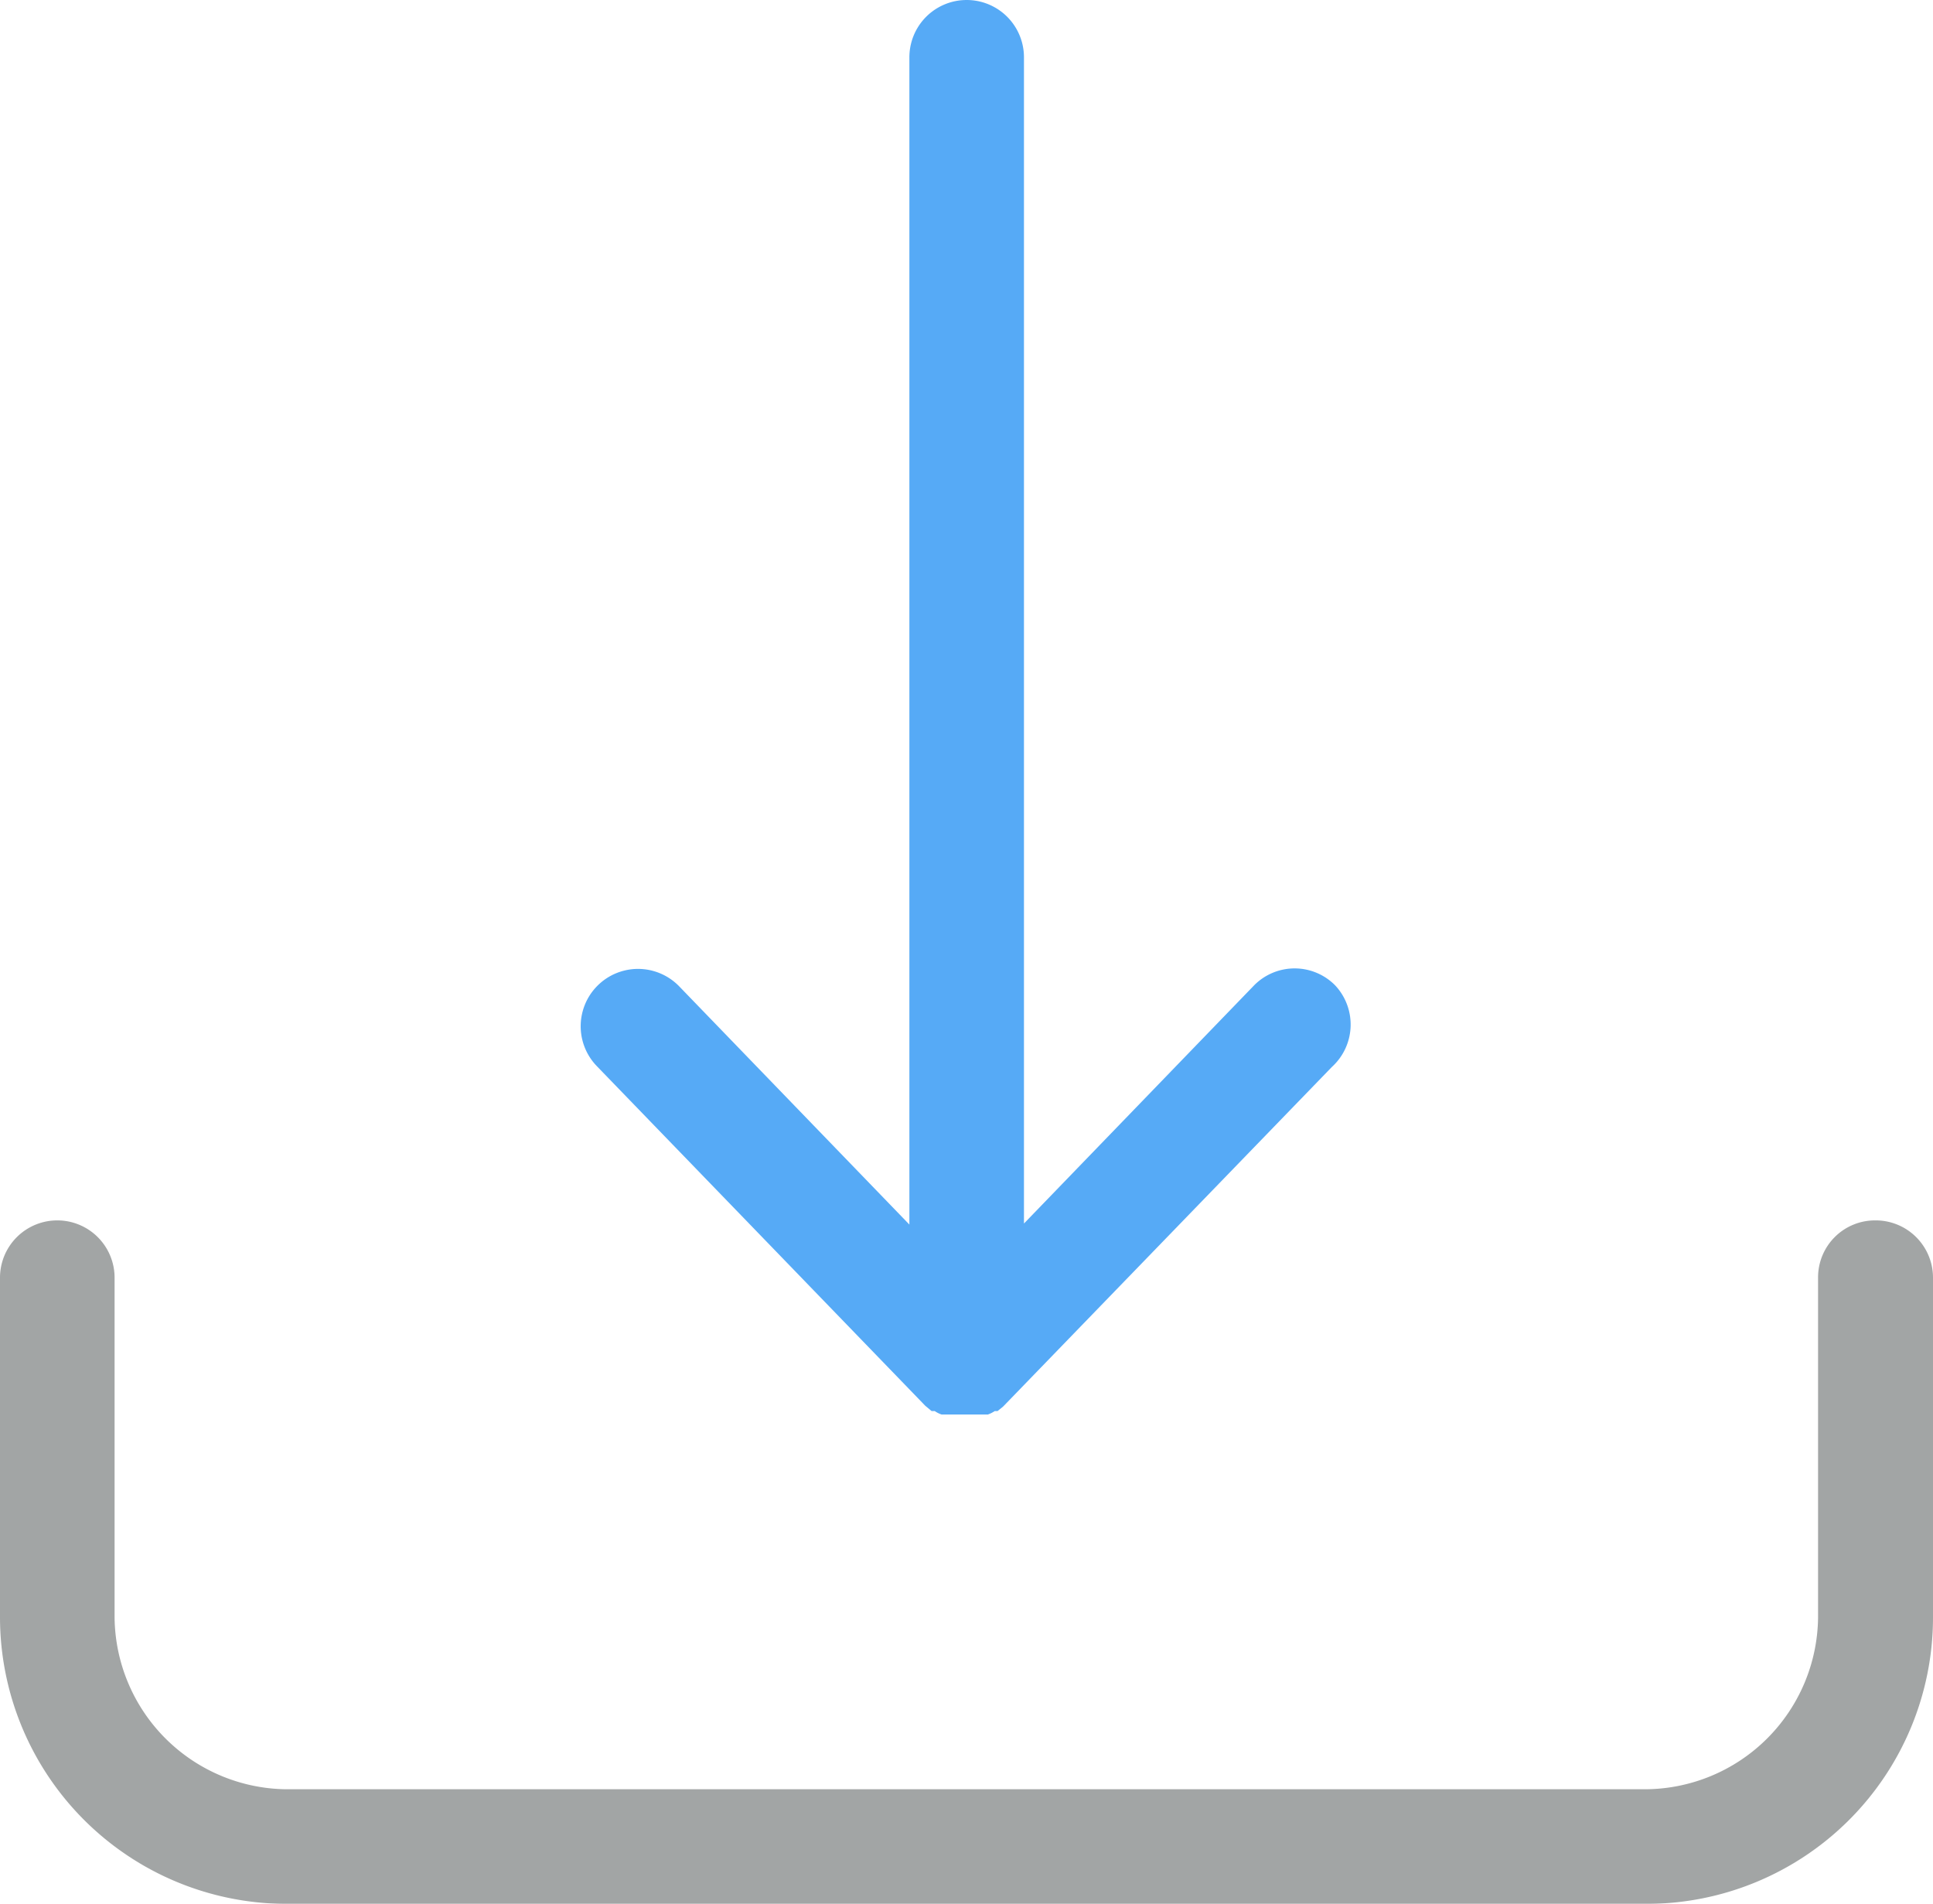 <svg xmlns="http://www.w3.org/2000/svg" viewBox="0 0 55.67 54.82"><defs><style>.cls-1{opacity:.9}.cls-2{fill:#989b9b}.cls-3{fill:#44a1f5}</style></defs><title>data liberation</title><g id="Layer_2" data-name="Layer 2"><g class="cls-1" id="Layer_1-2" data-name="Layer 1"><path class="cls-2" d="M54 35.14a1.64 1.64 0 0 0-1.64 1.65v9.79a5 5 0 0 1-5 4.94H8.25a5 5 0 0 1-4.95-4.94v-9.79a1.65 1.65 0 0 0-3.3 0v9.79a8.26 8.26 0 0 0 8.25 8.24h39.18a8.25 8.25 0 0 0 8.24-8.24v-9.79A1.65 1.65 0 0 0 54 35.14z"/><path class="cls-3" d="M38.45 28.37a1.64 1.64 0 0 0-2.33 0l-6.63 6.86V1.65a1.65 1.65 0 1 0-3.3 0v33.61l-6.63-6.86a1.65 1.65 0 0 0-2.37 2.3l9.46 9.78.12.1.06.05h.09a.75.75 0 0 0 .2.1h1.33a.93.93 0 0 0 .2-.1h.08l.16-.13 9.47-9.78a1.65 1.65 0 0 0 .09-2.35z"/></g></g></svg>